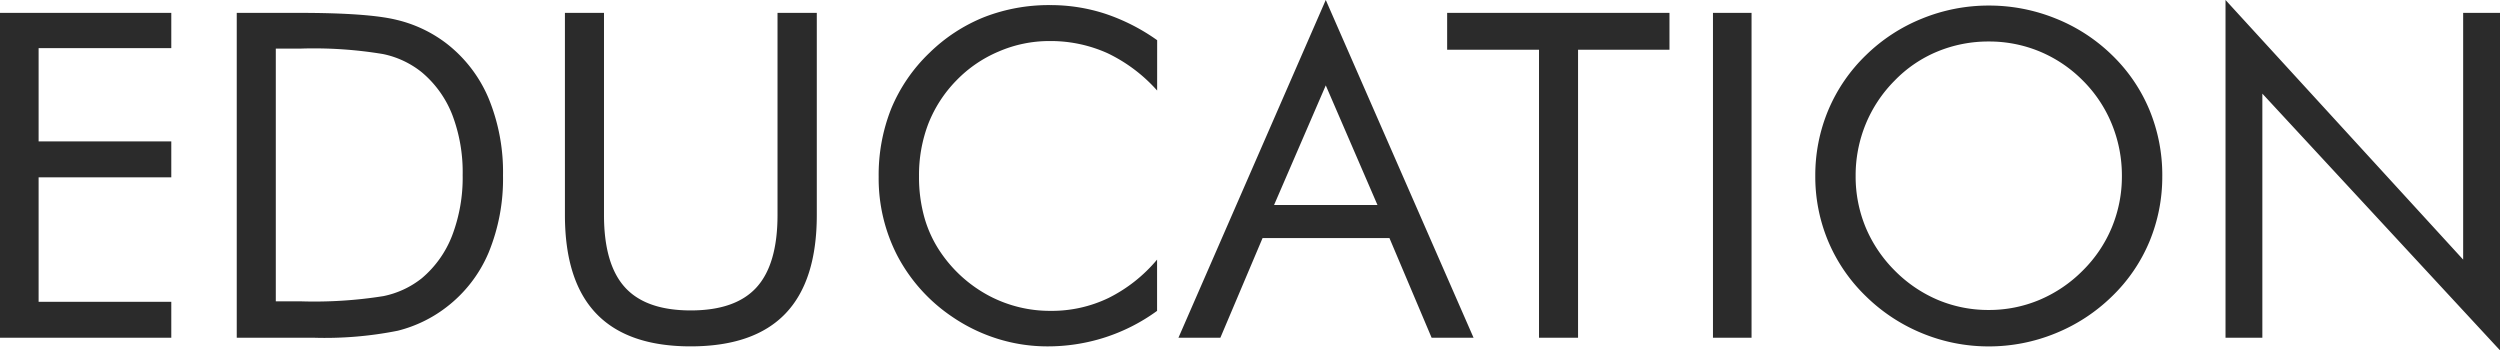 <svg xmlns="http://www.w3.org/2000/svg" width="291.578" height="40.863" viewBox="0 0 291.578 40.863">
  <path id="パス_104595" data-name="パス 104595" d="M4.555,0V-37.887H24.533v4.115H9.058V-22.9H24.533v4.192H9.058V-4.192H24.533V0ZM36.722-4.244h2.873a51.2,51.2,0,0,0,9.679-.608A10.562,10.562,0,0,0,53.75-6.936,12.265,12.265,0,0,0,57.3-11.943a18.949,18.949,0,0,0,1.216-7.026,18.8,18.8,0,0,0-1.2-7,12.31,12.31,0,0,0-3.558-4.982,10.64,10.64,0,0,0-4.542-2.135,49.276,49.276,0,0,0-9.614-.634H36.722ZM32.167,0V-37.887h7.272q8.074,0,11.374.815a15.4,15.4,0,0,1,5.784,2.73,15.861,15.861,0,0,1,4.943,6.418,22.6,22.6,0,0,1,1.682,9.006A22.59,22.59,0,0,1,61.553-9.95,15.686,15.686,0,0,1,56.6-3.545a15.458,15.458,0,0,1-5.655,2.73A43.277,43.277,0,0,1,41.07,0h-8.9ZM70.442-37.887H75v23.576q0,5.745,2.446,8.437t7.673,2.691q5.228,0,7.673-2.691t2.446-8.437V-37.887h4.581v23.576q0,7.686-3.662,11.5T85.116,1.009q-7.35,0-11.011-3.817t-3.662-11.5Zm69.071,9.058a18.312,18.312,0,0,0-5.8-4.361,16.152,16.152,0,0,0-6.806-1.41,14.841,14.841,0,0,0-5.862,1.216,14.912,14.912,0,0,0-4.956,3.39,15.126,15.126,0,0,0-3.261,5.033,16.755,16.755,0,0,0-1.087,6.146,17.376,17.376,0,0,0,.647,4.865,13.937,13.937,0,0,0,1.941,4.089,15.764,15.764,0,0,0,5.6,4.982,15.211,15.211,0,0,0,7.181,1.747,15.257,15.257,0,0,0,6.729-1.5,17.621,17.621,0,0,0,5.667-4.477v5.978a21.581,21.581,0,0,1-6.069,3.093,21.731,21.731,0,0,1-6.716,1.048A19.43,19.43,0,0,1,120.88.116a19.844,19.844,0,0,1-5.331-2.6,19.54,19.54,0,0,1-6.327-7.065,19.617,19.617,0,0,1-2.187-9.213A20.884,20.884,0,0,1,108.5-26.72a19.153,19.153,0,0,1,4.464-6.509,19.47,19.47,0,0,1,6.418-4.179,20.815,20.815,0,0,1,7.686-1.385,20.553,20.553,0,0,1,6.366,1,23.022,23.022,0,0,1,6.082,3.093Zm19.668-.6-6.03,13.949h12.06Zm0-9.963L176.417,0h-4.891l-4.917-11.62h-14.8L146.889,0H142ZM184.051,0V-33.591H173.337v-4.3h25.931v4.3H188.605V0ZM204.34,0V-37.887h4.5V0Zm32.167-3.235a15.137,15.137,0,0,0,5.913-1.177,15.7,15.7,0,0,0,5.059-3.429,15.389,15.389,0,0,0,3.39-5.046,15.511,15.511,0,0,0,1.165-5.978,15.811,15.811,0,0,0-1.177-6.056,15.324,15.324,0,0,0-3.377-5.072,15.427,15.427,0,0,0-5.033-3.39,15.349,15.349,0,0,0-5.939-1.165,15.511,15.511,0,0,0-5.978,1.165,14.833,14.833,0,0,0-4.995,3.39,15.6,15.6,0,0,0-3.39,5.1,15.77,15.77,0,0,0-1.165,6.03,15.469,15.469,0,0,0,1.152,5.952,15.67,15.67,0,0,0,3.4,5.072A15.7,15.7,0,0,0,230.594-4.4,15.158,15.158,0,0,0,236.507-3.235Zm20.237-15.631a19.691,19.691,0,0,1-1.5,7.66,19.121,19.121,0,0,1-4.374,6.392A20.33,20.33,0,0,1,244.258-.5a20.468,20.468,0,0,1-7.751,1.514A20.274,20.274,0,0,1,228.782-.5,20.4,20.4,0,0,1,222.2-4.813a19.383,19.383,0,0,1-4.412-6.418,19.479,19.479,0,0,1-1.514-7.634,19.639,19.639,0,0,1,1.514-7.673A19.346,19.346,0,0,1,222.2-32.97a20.106,20.106,0,0,1,6.573-4.27,20.524,20.524,0,0,1,7.738-1.5,20.688,20.688,0,0,1,7.777,1.5,20.072,20.072,0,0,1,6.586,4.27,19.086,19.086,0,0,1,4.374,6.405A19.852,19.852,0,0,1,256.745-18.866ZM264.12,0V-39.388L291.836-9.109V-37.887h4.3V1.475L268.416-28.467V0Z" transform="translate(-4.555 39.388)" fill="#2b2b2b"/>
</svg>
